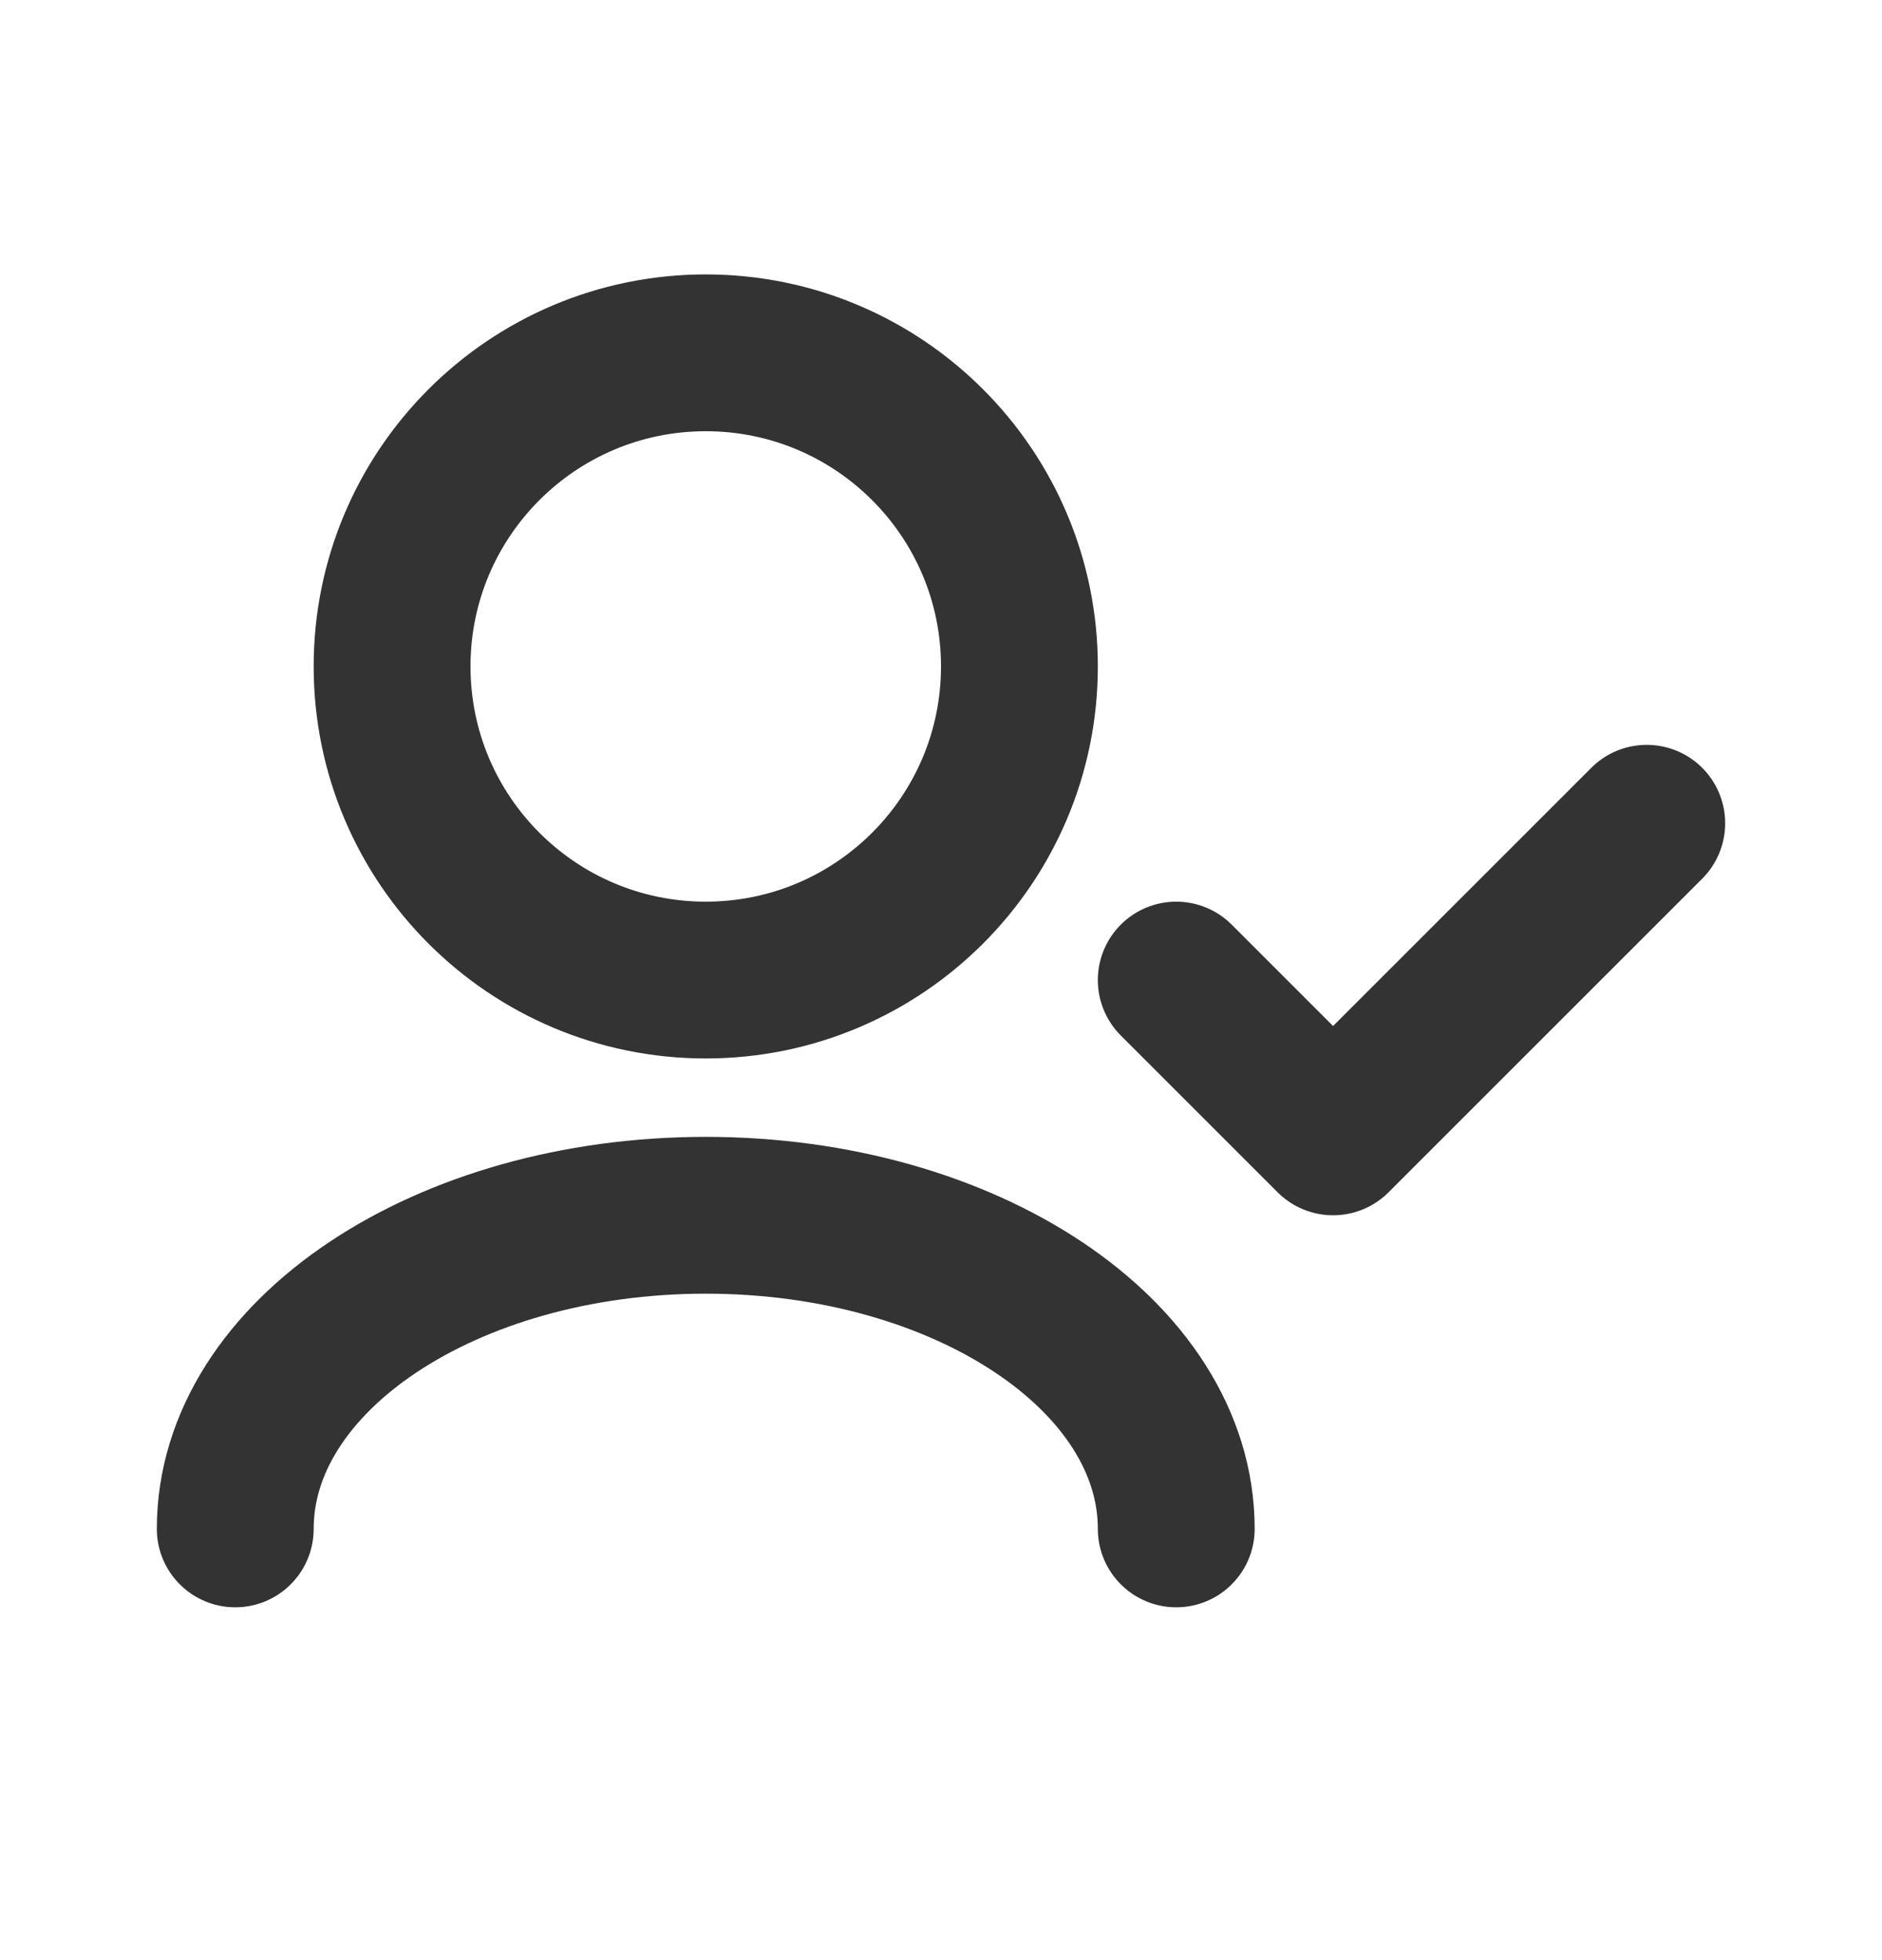 <svg width="24" height="25" viewBox="0 0 24 25" fill="none" xmlns="http://www.w3.org/2000/svg">
<path d="M15 19.5C15 17.291 12.314 15.5 9 15.5C5.686 15.5 3 17.291 3 19.5M21 10.5L17 14.5L15 12.5M9 12.5C6.791 12.5 5 10.709 5 8.5C5 6.291 6.791 4.5 9 4.5C11.209 4.5 13 6.291 13 8.5C13 10.709 11.209 12.5 9 12.5Z" stroke="#333333" stroke-width="2" stroke-linecap="round" stroke-linejoin="round"/>
</svg>
